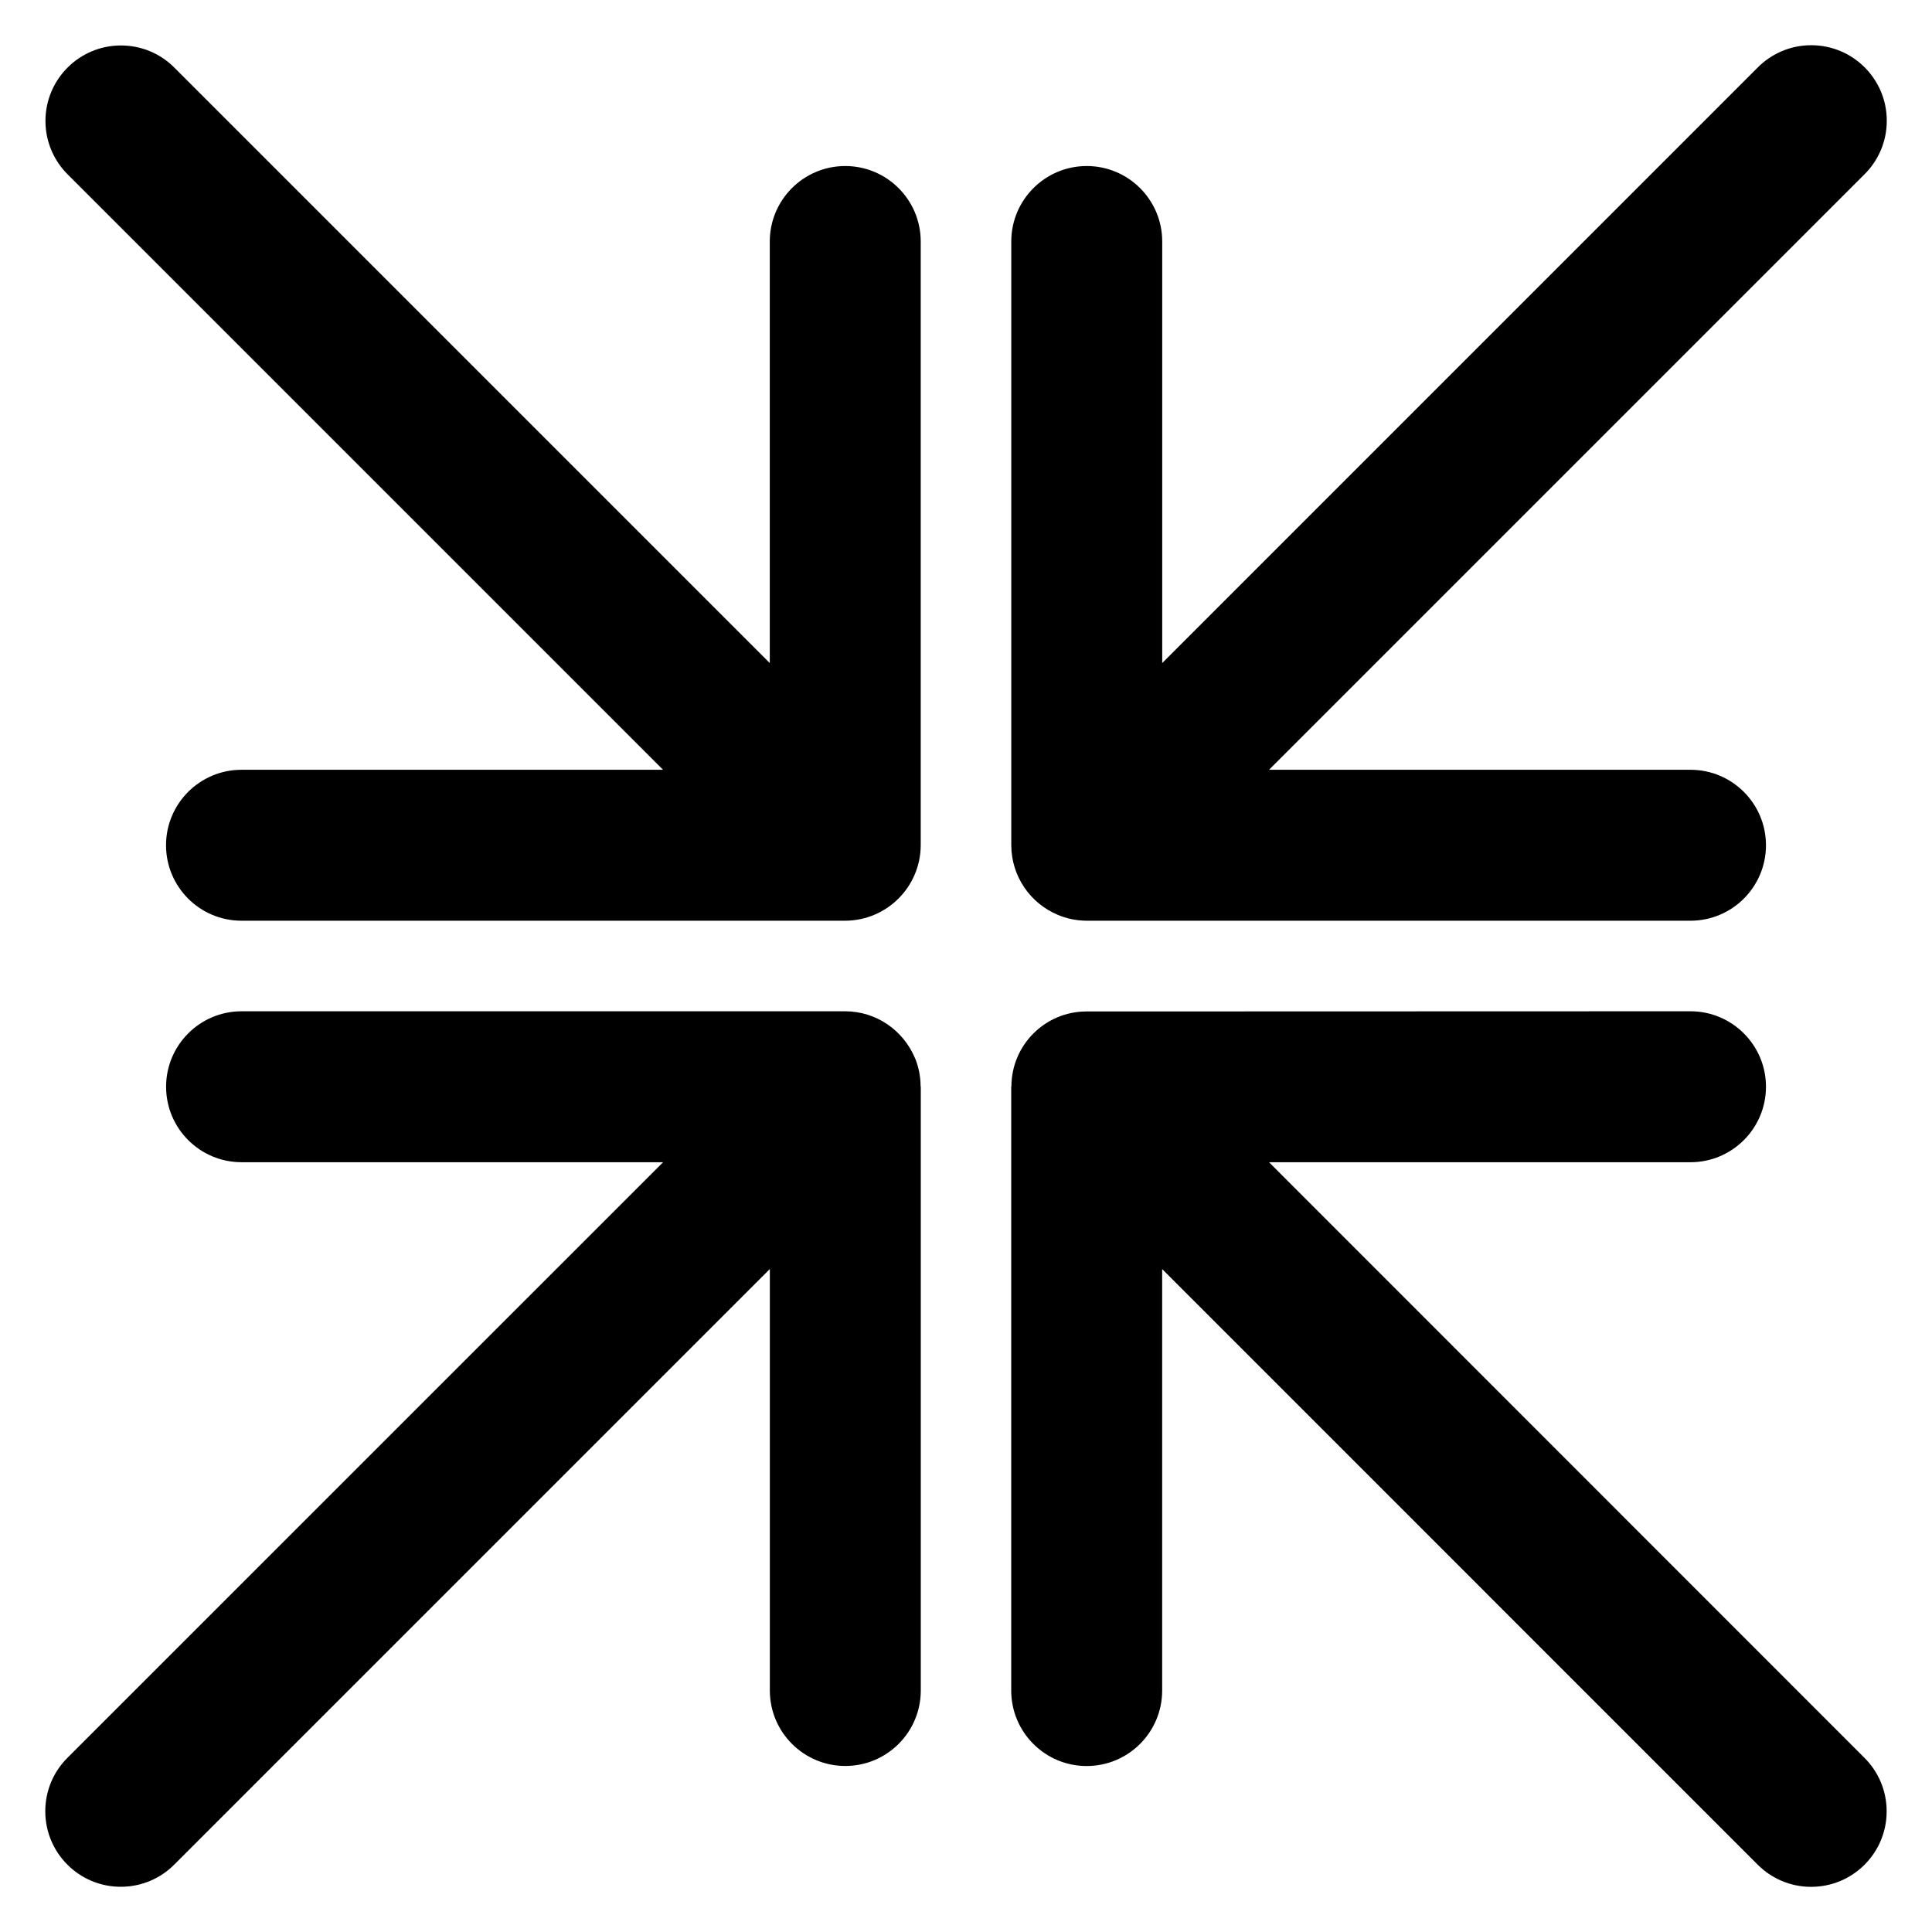 <?xml version="1.0" encoding="utf-8"?>

<svg fill="#000000" width="800px" height="800px" viewBox="0 0 32 32" version="1.1" xmlns="http://www.w3.org/2000/svg">
<title>arrows-minimize</title>
<path d="M14 2.75c-0.69 0-1.25 0.56-1.25 1.25v0 6.982l-9.866-9.866c-0.226-0.225-0.537-0.363-0.881-0.363-0.69 0-1.25 0.56-1.25 1.25 0 0.344 0.139 0.655 0.363 0.881l9.866 9.866h-6.982c-0.69 0-1.25 0.56-1.25 1.25s0.56 1.25 1.25 1.25v0h10c0.689-0.003 1.247-0.561 1.25-1.25v-10c0-0.69-0.56-1.25-1.25-1.25v0zM17.522 15.153c0.141 0.061 0.305 0.096 0.478 0.097h10c0.69 0 1.25-0.56 1.25-1.25s-0.56-1.25-1.25-1.25v0h-6.981l9.866-9.866c0.226-0.226 0.366-0.539 0.366-0.884 0-0.691-0.56-1.251-1.251-1.251-0.346 0-0.658 0.14-0.885 0.367v0l-9.865 9.866v-6.982c0-0.69-0.56-1.25-1.25-1.25s-1.25 0.56-1.25 1.25v0 10c0.002 0.517 0.316 0.96 0.764 1.15l0.008 0.003zM21.019 19.25h6.981c0.69 0 1.25-0.56 1.25-1.25s-0.56-1.25-1.25-1.25v0l-10.013 0.003c-0.68 0.005-1.229 0.555-1.235 1.234v0.001l-0.003 0.013v10c0 0.69 0.56 1.25 1.25 1.25s1.25-0.56 1.25-1.25v0-6.981l9.865 9.866c0.226 0.226 0.539 0.366 0.884 0.366 0.691 0 1.251-0.56 1.251-1.251 0-0.345-0.14-0.658-0.366-0.884l0 0zM15.154 17.523c-0.193-0.456-0.636-0.771-1.153-0.773h-10c-0.69 0-1.25 0.56-1.25 1.25s0.56 1.25 1.25 1.25v0h6.982l-9.866 9.865c-0.227 0.226-0.367 0.539-0.367 0.885 0 0.691 0.56 1.251 1.251 1.251 0.345 0 0.658-0.14 0.884-0.366v0l9.866-9.866v6.981c0 0.69 0.56 1.25 1.25 1.25s1.25-0.56 1.25-1.25v0-10l-0.003-0.013c-0.001-0.168-0.036-0.327-0.097-0.473l0.003 0.008z"></path>
</svg>